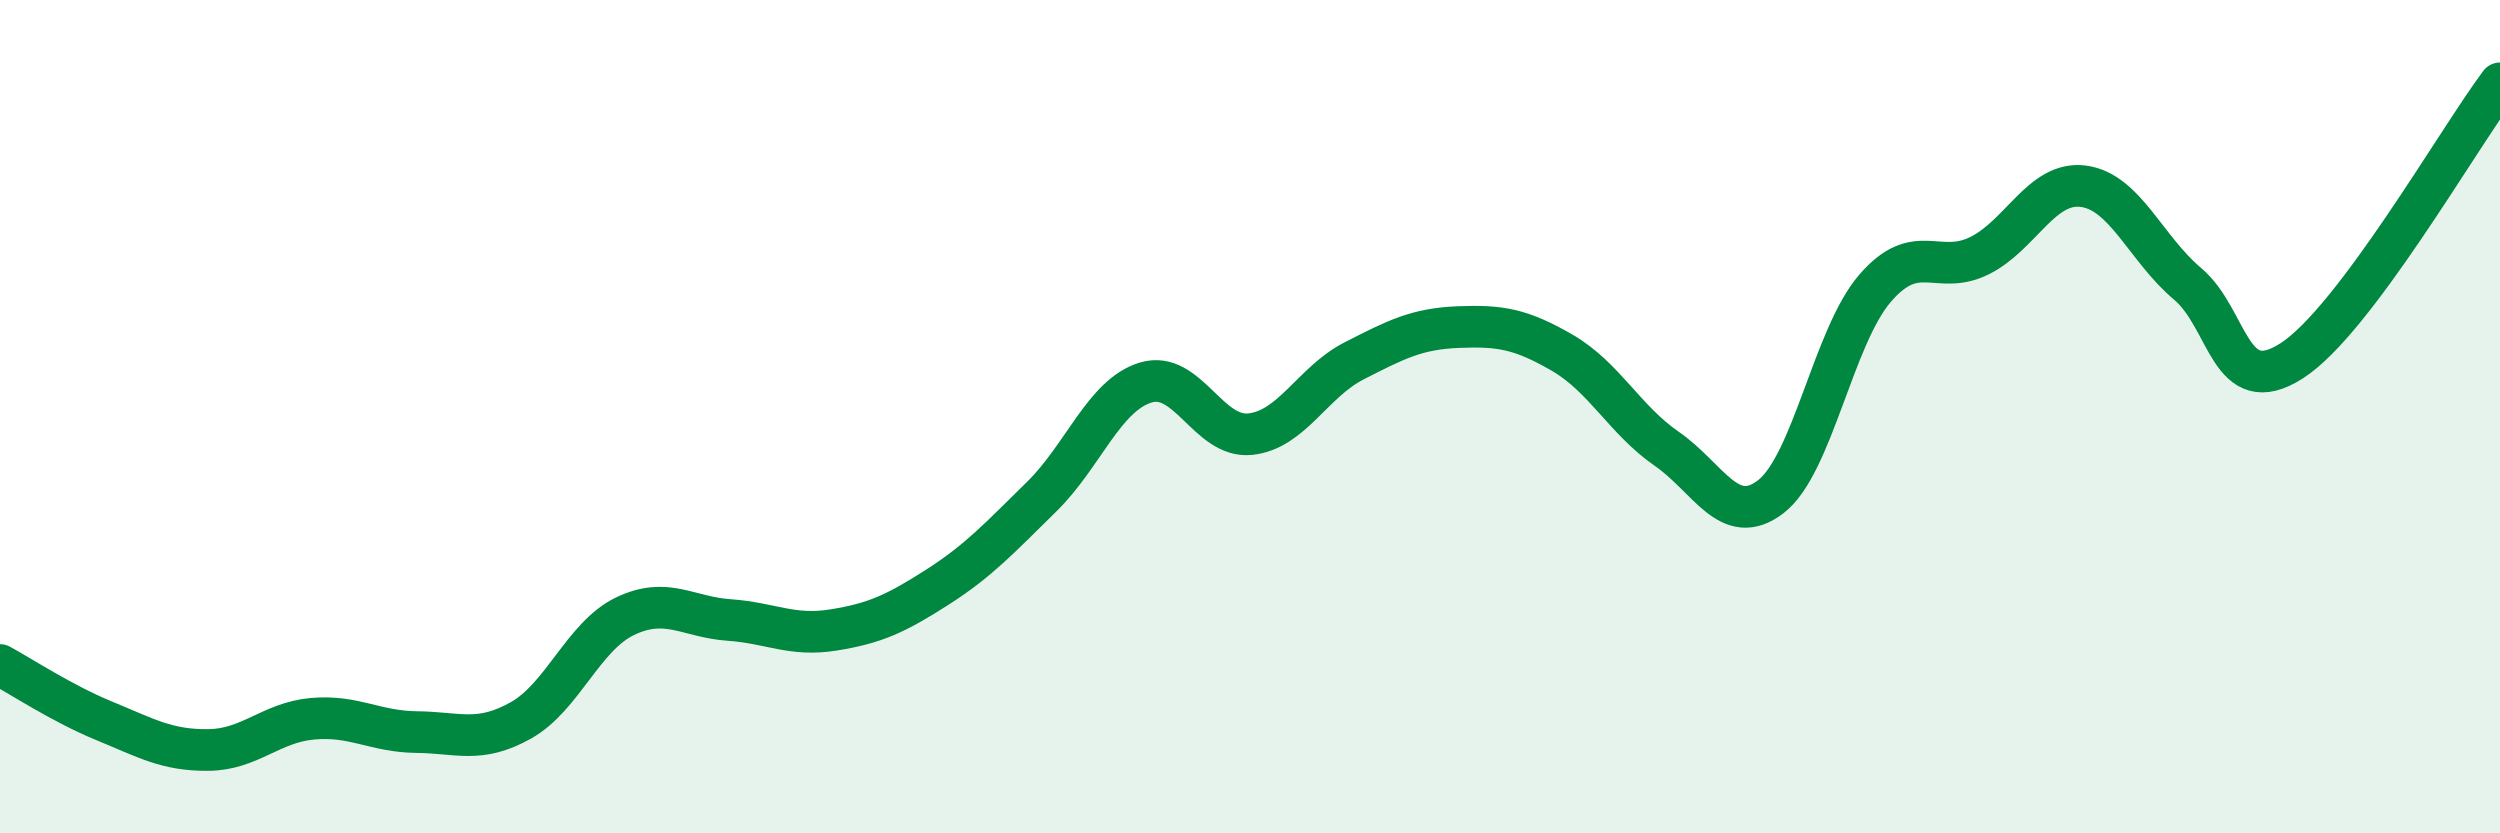 
    <svg width="60" height="20" viewBox="0 0 60 20" xmlns="http://www.w3.org/2000/svg">
      <path
        d="M 0,15.96 C 0.5,16.23 1.5,16.89 2.5,17.3 C 3.5,17.71 4,18.01 5,18 C 6,17.99 6.5,17.34 7.5,17.25 C 8.5,17.16 9,17.56 10,17.57 C 11,17.58 11.5,17.85 12.5,17.29 C 13.5,16.73 14,15.27 15,14.79 C 16,14.31 16.5,14.81 17.5,14.88 C 18.5,14.95 19,15.28 20,15.12 C 21,14.96 21.5,14.73 22.5,14.09 C 23.5,13.45 24,12.9 25,11.92 C 26,10.94 26.5,9.48 27.5,9.18 C 28.5,8.88 29,10.52 30,10.42 C 31,10.32 31.5,9.17 32.5,8.66 C 33.5,8.15 34,7.89 35,7.85 C 36,7.81 36.5,7.89 37.5,8.47 C 38.5,9.05 39,10.08 40,10.77 C 41,11.46 41.5,12.69 42.5,11.92 C 43.5,11.15 44,8.08 45,6.92 C 46,5.76 46.5,6.63 47.5,6.14 C 48.5,5.65 49,4.34 50,4.47 C 51,4.6 51.5,5.97 52.5,6.81 C 53.5,7.65 53.5,9.62 55,8.66 C 56.5,7.7 59,3.33 60,2L60 20L0 20Z"
        fill="#008740"
        opacity="0.1"
        stroke-linecap="round"
        stroke-linejoin="round"
      />
      <path
        d="M 0,15.96 C 0.5,16.23 1.5,16.89 2.5,17.3 C 3.5,17.71 4,18.01 5,18 C 6,17.99 6.5,17.34 7.5,17.25 C 8.5,17.16 9,17.56 10,17.57 C 11,17.58 11.5,17.85 12.5,17.29 C 13.5,16.73 14,15.27 15,14.79 C 16,14.31 16.5,14.81 17.5,14.88 C 18.5,14.95 19,15.28 20,15.12 C 21,14.96 21.5,14.73 22.5,14.09 C 23.5,13.45 24,12.9 25,11.92 C 26,10.94 26.5,9.48 27.5,9.18 C 28.5,8.88 29,10.52 30,10.42 C 31,10.32 31.5,9.17 32.5,8.66 C 33.5,8.15 34,7.89 35,7.85 C 36,7.81 36.5,7.89 37.5,8.47 C 38.5,9.05 39,10.08 40,10.77 C 41,11.46 41.5,12.69 42.5,11.92 C 43.5,11.15 44,8.08 45,6.92 C 46,5.76 46.5,6.63 47.5,6.14 C 48.5,5.65 49,4.34 50,4.47 C 51,4.6 51.5,5.97 52.5,6.81 C 53.5,7.65 53.5,9.62 55,8.66 C 56.5,7.7 59,3.33 60,2"
        stroke="#008740"
        stroke-width="1"
        fill="none"
        stroke-linecap="round"
        stroke-linejoin="round"
      />
    </svg>
  
